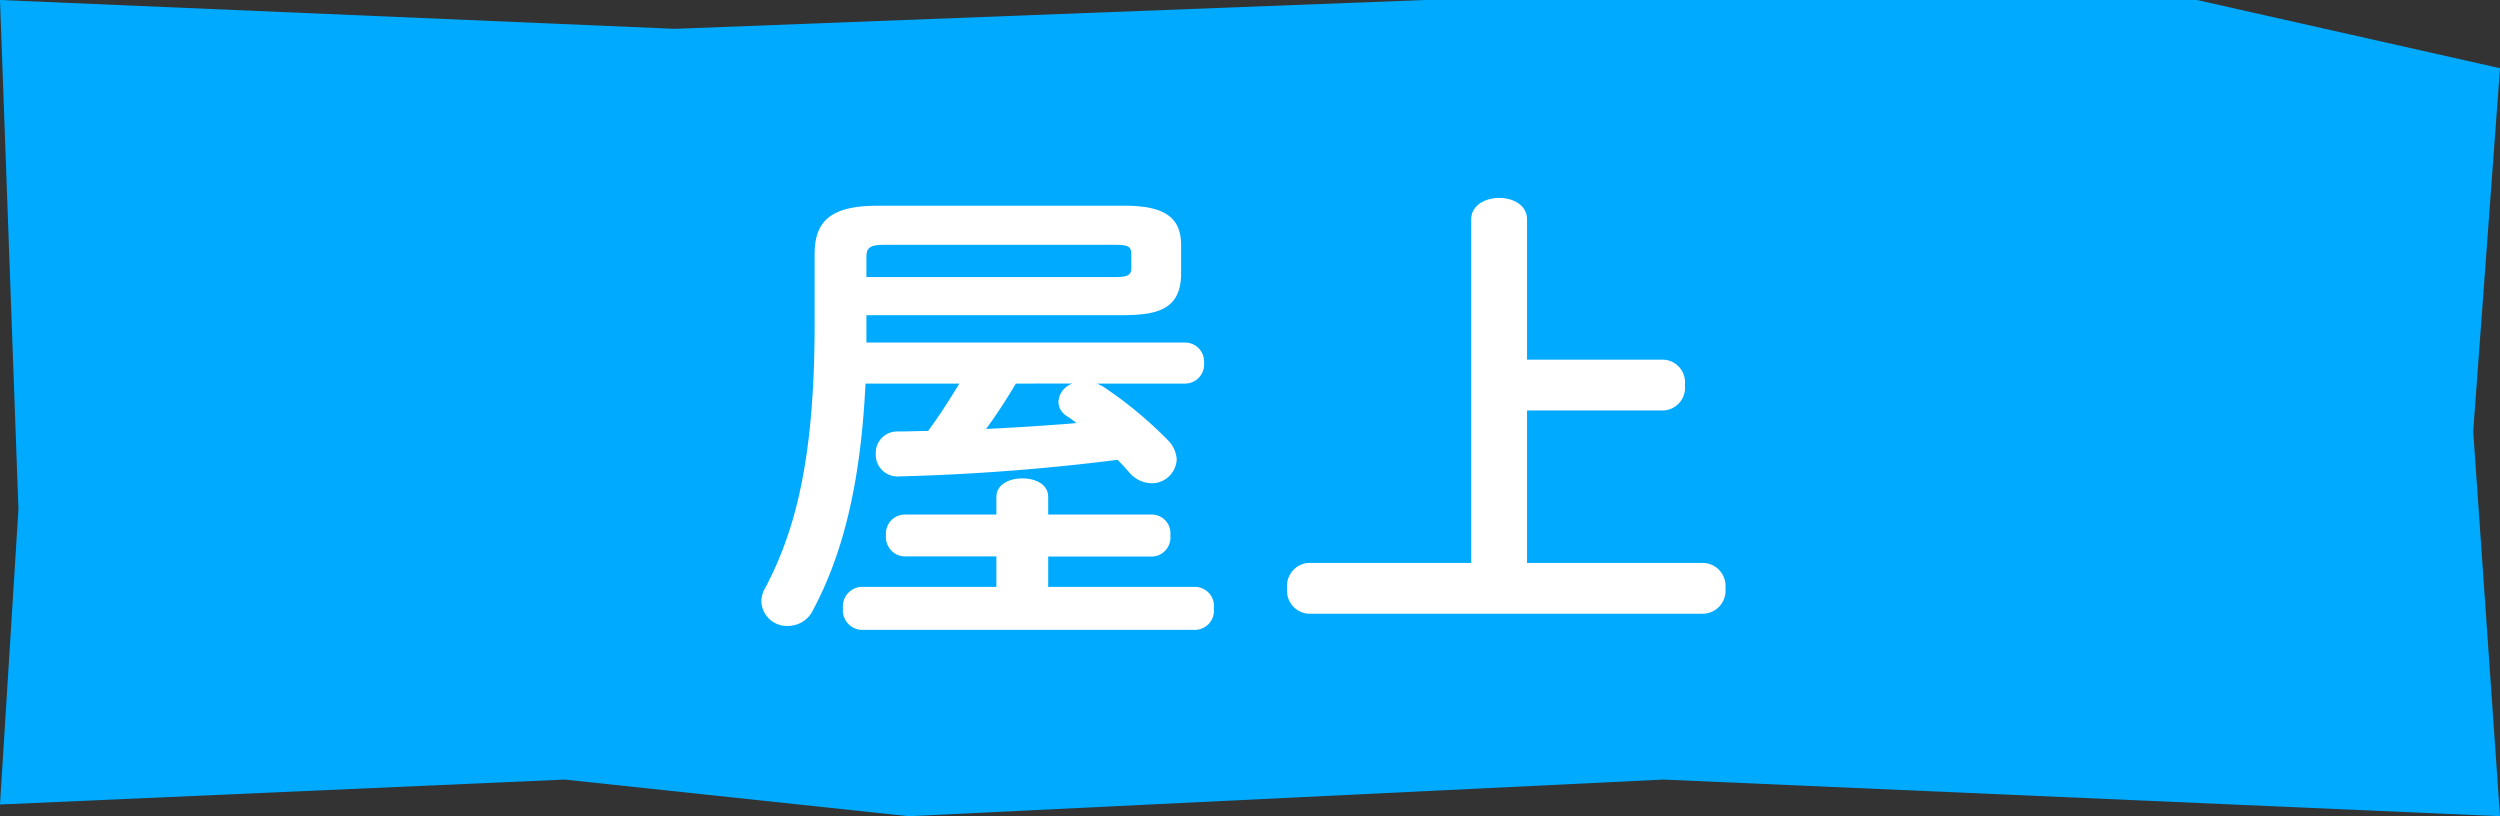 <svg xmlns="http://www.w3.org/2000/svg" width="143.259" height="46.772" viewBox="0 0 143.259 46.772"><rect x="0" y="0" width="143.259" height="46.772" fill="#333333" stroke="none"/><g transform="translate(-648.371 -1778.181)"><path d="M0-24.688l38.664,1.652,42.972-1.652h44.253l17.37,3.909L141.724.029l1.535,22.055-47.948-2.1-43.241,2.1-19.718-2.1L0,21.412,1.057,4.494Z" transform="translate(648.371 1802.869)" fill="#0af"></path><path d="M-21.98-14.756v-1.568H-7.168c1.708-.028,3.164-.252,3.22-2.268v-1.736c0-1.456-.756-2.268-3.22-2.268H-21.336c-2.716,0-3.612.9-3.612,2.772v3.976c0,7.448-1.008,11.7-2.828,15.148A1.554,1.554,0,0,0-28,.112a1.469,1.469,0,0,0,1.54,1.372A1.6,1.6,0,0,0-25.032.56c1.68-3.164,2.716-7.14,3-12.964h5.376c-.56.924-1.148,1.848-1.792,2.716-.588,0-1.148.028-1.736.028a1.225,1.225,0,0,0-1.26,1.288,1.241,1.241,0,0,0,1.316,1.288A124.78,124.78,0,0,0-7.588-8.036c.252.252.476.5.672.728a1.745,1.745,0,0,0,1.26.616A1.43,1.43,0,0,0-4.2-8.064a1.682,1.682,0,0,0-.5-1.092,23.167,23.167,0,0,0-3.724-3.08l-.336-.168h5.04A1.094,1.094,0,0,0-2.632-13.58a1.094,1.094,0,0,0-1.092-1.176Zm0-3.752v-1.148c0-.532.2-.7,1.036-.7H-7.7c.784,0,.9.14.9.56v.728c0,.392-.112.56-.9.56Zm11.816,6.1a1.175,1.175,0,0,0-.812,1.036.961.961,0,0,0,.5.84,6.46,6.46,0,0,1,.532.392c-1.708.14-3.444.252-5.18.336.616-.84,1.176-1.708,1.708-2.6ZM-14.532-.756h-7.756A1.119,1.119,0,0,0-23.324.476a1.119,1.119,0,0,0,1.036,1.232h19.18A1.1,1.1,0,0,0-2.072.476,1.1,1.1,0,0,0-3.108-.756h-8.456V-2.492H-5.6A1.091,1.091,0,0,0-4.564-3.7,1.077,1.077,0,0,0-5.6-4.9h-5.964V-5.908c0-.728-.728-1.064-1.484-1.064-.728,0-1.484.336-1.484,1.064V-4.9h-5.292A1.094,1.094,0,0,0-20.86-3.7a1.109,1.109,0,0,0,1.036,1.2h5.292Zm30.408-13.02v-8.036c0-.812-.784-1.232-1.6-1.232-.784,0-1.6.42-1.6,1.232V-2.128H3.36A1.317,1.317,0,0,0,2.128-.672,1.317,1.317,0,0,0,3.36.784H25.984a1.32,1.32,0,0,0,1.26-1.456,1.32,1.32,0,0,0-1.26-1.456H15.876v-8.736h7.812A1.3,1.3,0,0,0,24.92-12.32a1.3,1.3,0,0,0-1.232-1.456Z" transform="translate(720 1812.566)" fill="#fff"></path></g></svg>